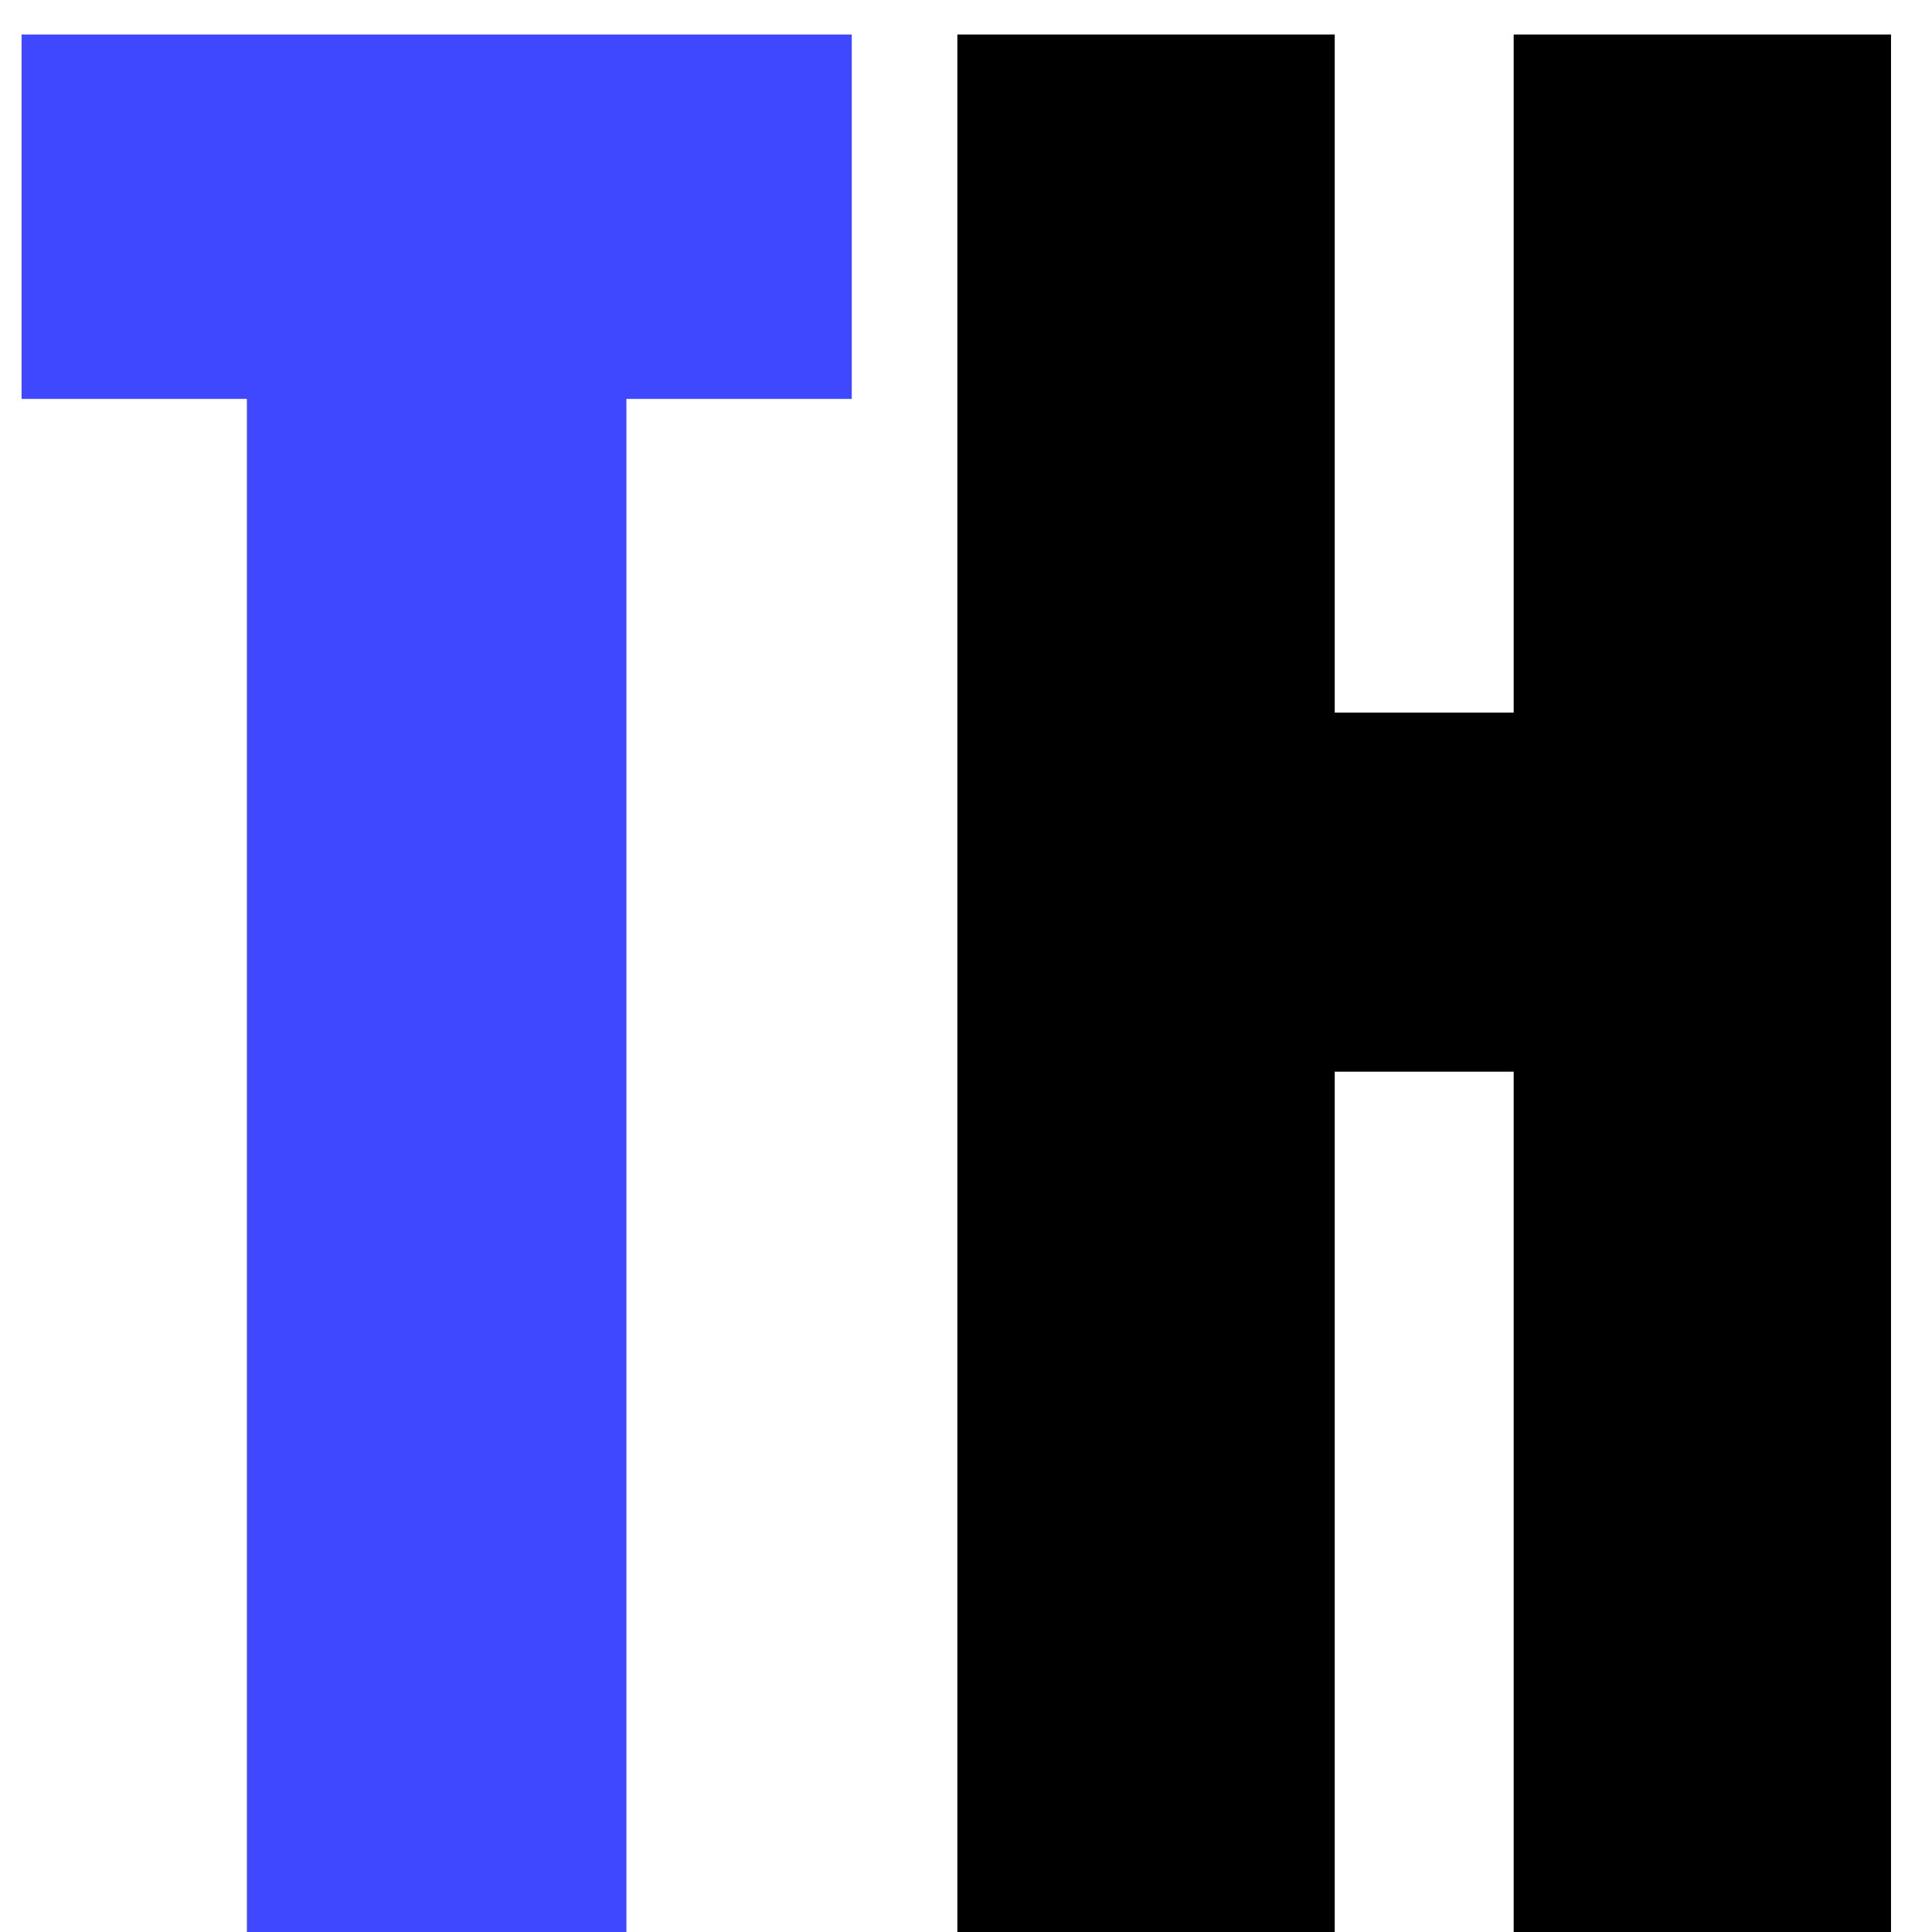 <svg width="42" height="42" viewBox="0 0 42 42" fill="none" xmlns="http://www.w3.org/2000/svg">
<path d="M5.367 42V8.672H0.469V0.75H18.516V8.672H13.617V42H5.367Z" fill="#3F47FF"/>
<path d="M20.812 42V0.75H29.016V15.492H32.906V0.75H41.109V42H32.906V23.297H29.016V42H20.812Z" fill="black"/>
</svg>

